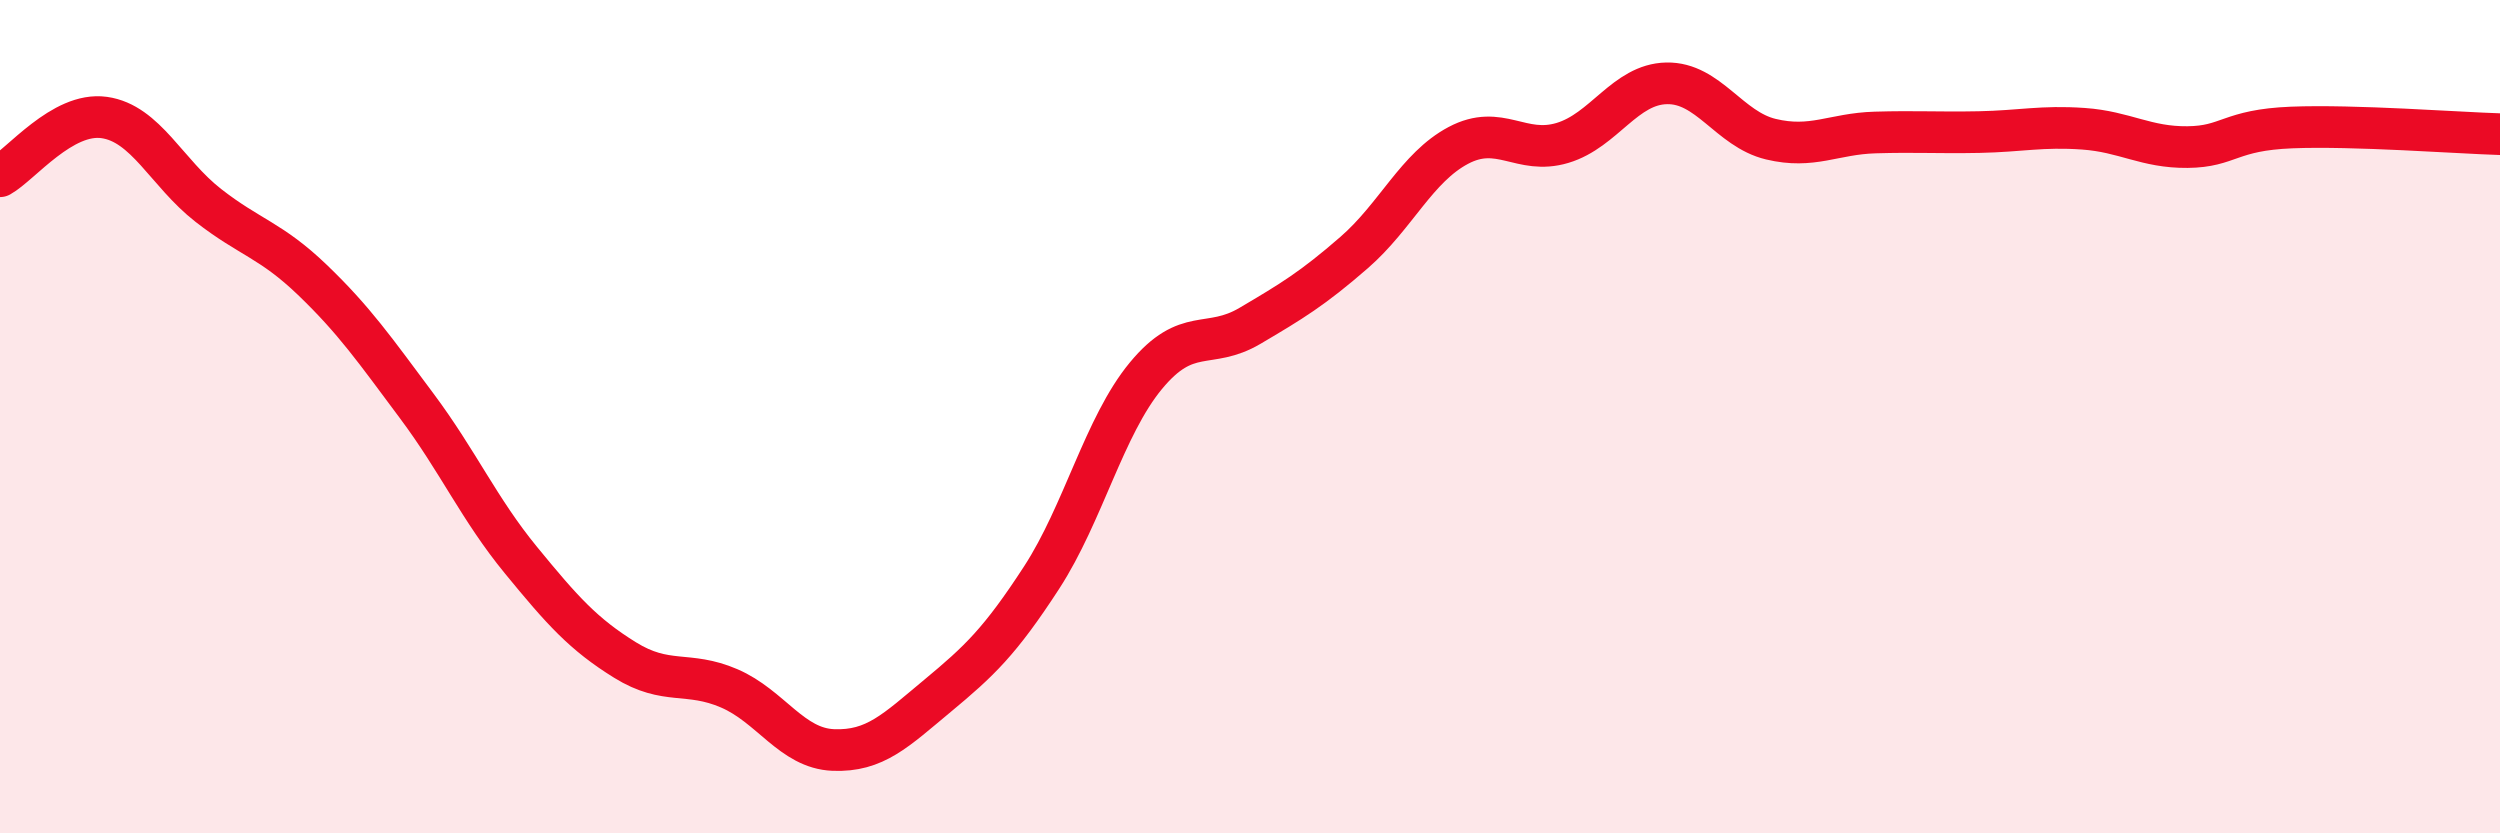 
    <svg width="60" height="20" viewBox="0 0 60 20" xmlns="http://www.w3.org/2000/svg">
      <path
        d="M 0,4.23 C 0.5,3.95 1.5,2.68 2.5,2.82 C 3.5,2.96 4,4.15 5,4.93 C 6,5.71 6.5,5.76 7.5,6.72 C 8.5,7.68 9,8.4 10,9.74 C 11,11.08 11.5,12.22 12.5,13.44 C 13.5,14.66 14,15.22 15,15.84 C 16,16.46 16.5,16.09 17.5,16.52 C 18.5,16.95 19,17.96 20,18 C 21,18.04 21.5,17.53 22.5,16.7 C 23.5,15.87 24,15.4 25,13.86 C 26,12.32 26.5,10.23 27.5,9.02 C 28.5,7.81 29,8.41 30,7.82 C 31,7.23 31.5,6.93 32.5,6.06 C 33.5,5.19 34,4.02 35,3.49 C 36,2.96 36.5,3.73 37.5,3.43 C 38.5,3.13 39,2.02 40,2 C 41,1.98 41.5,3.1 42.5,3.34 C 43.5,3.58 44,3.21 45,3.18 C 46,3.15 46.5,3.19 47.5,3.17 C 48.5,3.15 49,3.02 50,3.09 C 51,3.16 51.5,3.54 52.5,3.53 C 53.5,3.52 53.5,3.12 55,3.06 C 56.5,3 59,3.19 60,3.22L60 20L0 20Z"
        fill="#EB0A25"
        opacity="0.1"
        stroke-linecap="round"
        stroke-linejoin="round"
      />
      <path
        d="M 0,4.23 C 0.5,3.95 1.5,2.68 2.5,2.82 C 3.5,2.96 4,4.15 5,4.93 C 6,5.71 6.5,5.76 7.5,6.72 C 8.5,7.68 9,8.4 10,9.74 C 11,11.08 11.5,12.22 12.5,13.44 C 13.5,14.66 14,15.22 15,15.84 C 16,16.46 16.5,16.09 17.5,16.52 C 18.5,16.95 19,17.96 20,18 C 21,18.04 21.5,17.53 22.5,16.7 C 23.5,15.87 24,15.4 25,13.86 C 26,12.32 26.5,10.23 27.5,9.02 C 28.5,7.81 29,8.41 30,7.82 C 31,7.23 31.5,6.93 32.5,6.06 C 33.5,5.19 34,4.02 35,3.49 C 36,2.96 36.5,3.73 37.5,3.43 C 38.5,3.13 39,2.02 40,2 C 41,1.98 41.5,3.1 42.5,3.34 C 43.5,3.58 44,3.21 45,3.18 C 46,3.15 46.5,3.19 47.5,3.17 C 48.5,3.15 49,3.02 50,3.09 C 51,3.16 51.5,3.54 52.5,3.53 C 53.5,3.52 53.5,3.12 55,3.06 C 56.5,3 59,3.19 60,3.22"
        stroke="#EB0A25"
        stroke-width="1"
        fill="none"
        stroke-linecap="round"
        stroke-linejoin="round"
      />
    </svg>
  